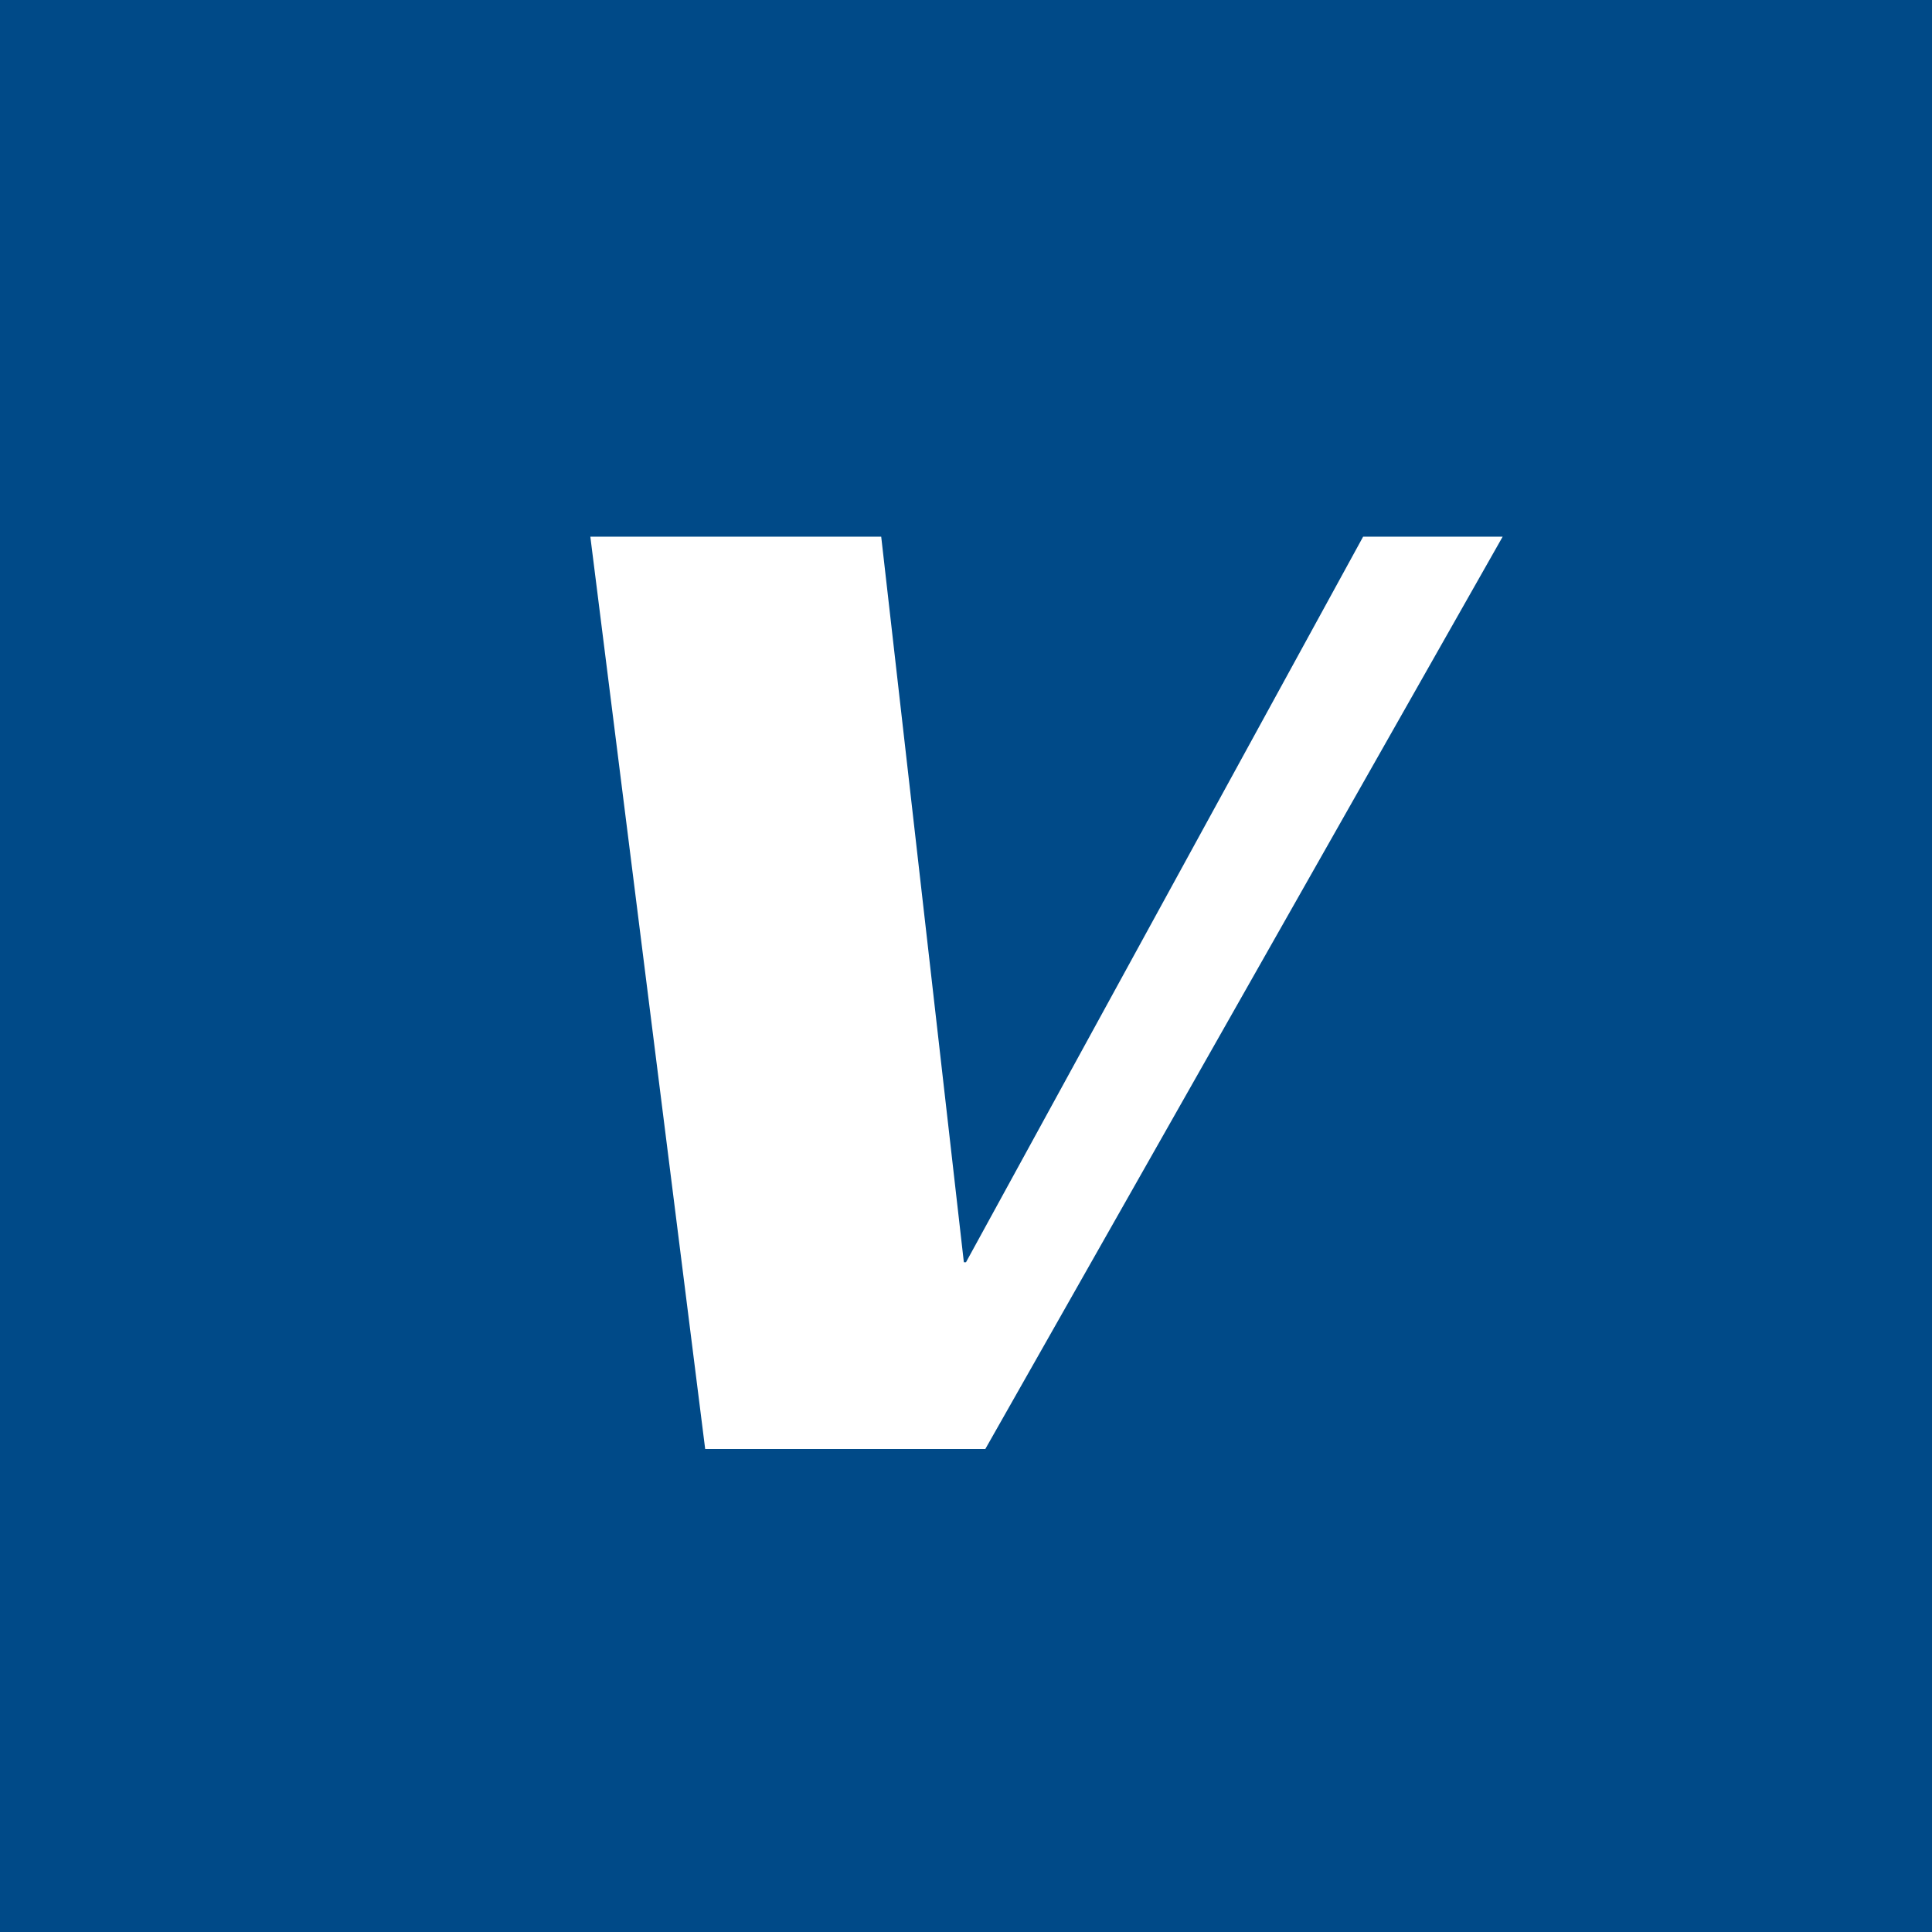 <!-- by TradingView --><svg xmlns="http://www.w3.org/2000/svg" width="18" height="18"><path fill="#004A88" d="M0 0h18v18H0z"/><path d="M9.18 13.5L14 5h-1.3L9 11.76h-.02L8.21 5H5.5l1.07 8.5h2.6z" fill="#fff"/></svg>